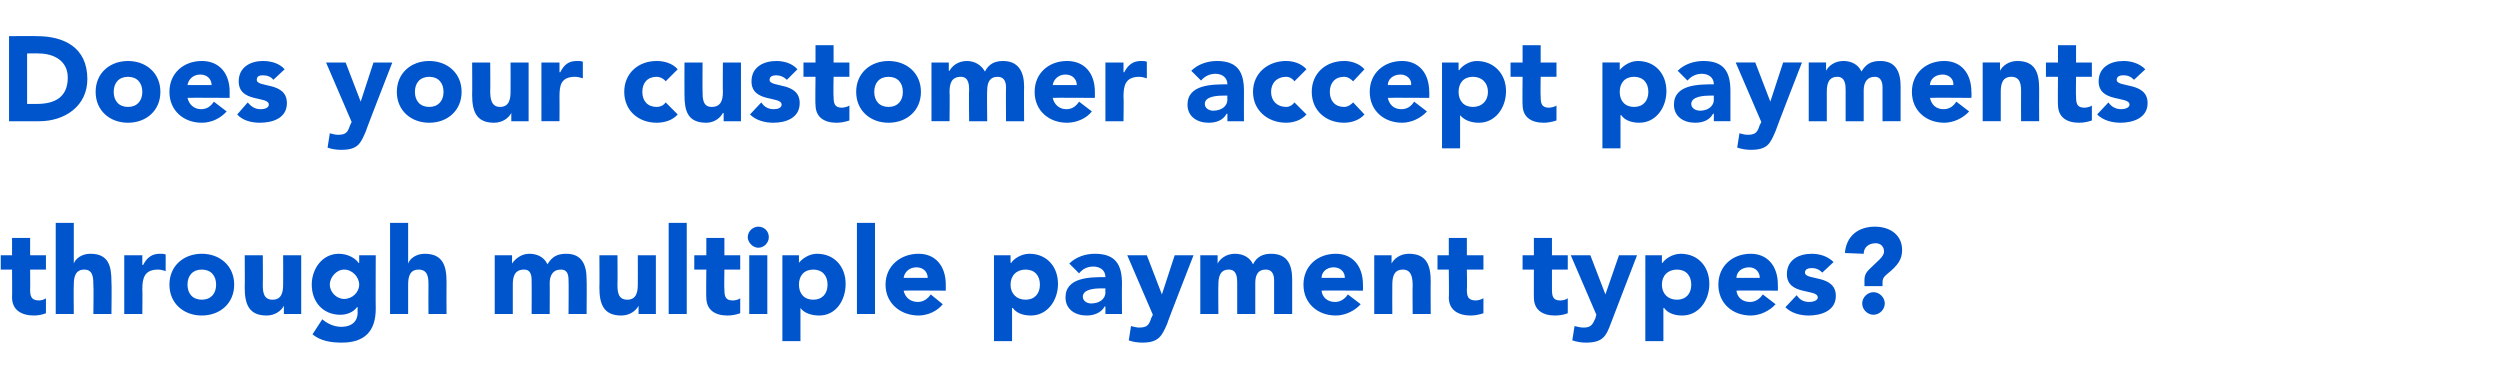 <?xml version="1.0" standalone="no"?><!DOCTYPE svg PUBLIC "-//W3C//DTD SVG 1.1//EN" "http://www.w3.org/Graphics/SVG/1.1/DTD/svg11.dtd"><svg xmlns="http://www.w3.org/2000/svg" version="1.1" width="332px" height="50.9px" viewBox="0 -4 332 50.9" style="top:-4px"><desc>Does your customer accept payments through multiple payment types</desc><defs/><g id="Polygon62185"><path d="m6.1 31.8H4s.03 2.63 0 2.6c0 .9.1 1.5 1.2 1.5c.2 0 .7-.1.9-.3v2c-.5.2-1.1.3-1.6.3c-1.6 0-2.9-.7-2.9-2.4c.03.04 0-3.7 0-3.7H.1v-1.9h1.5v-2.3h2.4v2.3h2.1v1.9zm3.7-6.2v5.4s-.01-.02 0 0c.2-.6 1-1.3 2.2-1.3c2.4 0 2.8 1.6 2.8 3.7c.05.01 0 4.3 0 4.3h-2.4s.05-3.81 0-3.8c0-.9 0-2.1-1.2-2.1c-1.2 0-1.4 1-1.4 2c-.04.02 0 3.9 0 3.9H7.4V25.6h2.4zm6.7 4.3h2.4v1.3s.08-.03.1 0c.5-1 1.2-1.5 2.2-1.5c.3 0 .6 0 .8.1v2.2c-.3-.1-.7-.2-1-.2c-1.8 0-2.1 1.1-2.1 2.6c.04.05 0 3.3 0 3.3h-2.4v-7.8zm10.3-.2c2.4 0 4.3 1.6 4.3 4.1c0 2.5-1.9 4.1-4.3 4.1c-2.4 0-4.3-1.6-4.3-4.1c0-2.5 1.9-4.1 4.3-4.1zm0 6.1c1.2 0 1.9-.8 1.9-2c0-1.2-.7-2-1.9-2c-1.2 0-1.9.8-1.9 2c0 1.2.7 2 1.9 2zM40 37.7h-2.3v-1.1s-.02.04 0 0c-.3.6-1.1 1.3-2.3 1.3c-2.4 0-2.9-1.6-2.9-3.7c.03.01 0-4.3 0-4.3h2.4s.03 3.83 0 3.8c0 .9 0 2.1 1.3 2.1c1.2 0 1.4-1 1.4-2c.02-.01 0-3.9 0-3.9h2.4v7.8zm9.9-.7c0 3-1.5 4.5-4.5 4.5c-1.4 0-2.8-.2-3.9-1.1l1.3-2c.7.6 1.6 1 2.5 1c1.5 0 2.2-.8 2.2-1.9c-.03.02 0-.7 0-.7c0 0-.06-.03-.1 0c-.5.7-1.4 1-2.2 1c-2.3 0-3.8-1.7-3.8-4c0-2.1 1.4-4.1 3.6-4.1c1.3 0 2.3.7 2.6 1.2c.03.04.1 0 .1 0v-1h2.2s-.03 7.14 0 7.1zm-4.2-1.3c1.1 0 2-.9 2-1.9c0-1-.9-2-2-2c-1 0-1.9 1-1.9 2c0 1 .9 1.9 1.9 1.9zm8.5-10.1v5.4s.02-.02 0 0c.2-.6 1-1.3 2.2-1.3c2.4 0 2.9 1.6 2.9 3.7c-.02.01 0 4.3 0 4.3h-2.4s-.02-3.81 0-3.8c0-.9 0-2.1-1.3-2.1c-1.2 0-1.4 1-1.4 2v3.9h-2.4V25.6h2.4zm11.5 4.3h2.3v1.1s.05-.02 0 0c.4-.6 1.2-1.3 2.3-1.3c1.1 0 2 .5 2.4 1.4c.6-1 1.3-1.4 2.5-1.4c2.1 0 2.7 1.5 2.7 3.4c.04 0 0 4.6 0 4.6h-2.4s.04-4.53 0-4.5c0-.8-.2-1.4-1-1.4c-1.1 0-1.5.8-1.5 1.8c.02-.02 0 4.1 0 4.1h-2.4s.02-4.12 0-4.1c0-.6.1-1.8-1-1.8c-1.3 0-1.5 1-1.5 2v3.9h-2.4v-7.8zm21.4 7.8h-2.3v-1.1s-.02.04 0 0c-.3.6-1.1 1.3-2.3 1.3c-2.4 0-2.9-1.6-2.9-3.7c.03.01 0-4.3 0-4.3h2.4s.03 3.83 0 3.8c0 .9 0 2.1 1.3 2.1c1.2 0 1.4-1 1.4-2c.02-.01 0-3.9 0-3.9h2.4v7.8zm1.7-12.1h2.4v12.1h-2.4V25.6zm9.5 6.2h-2.1s-.04 2.63 0 2.6c0 .9.1 1.5 1.1 1.5c.3 0 .8-.1 1-.3v2c-.6.2-1.1.3-1.7.3c-1.6 0-2.8-.7-2.8-2.4c-.04.04 0-3.7 0-3.7h-1.6v-1.9h1.6v-2.3h2.4v2.3h2.1v1.9zm1.2-1.9h2.4v7.8h-2.4v-7.8zm1.2-3.8c.8 0 1.4.6 1.4 1.4c0 .7-.6 1.4-1.4 1.4c-.7 0-1.4-.7-1.4-1.4c0-.8.7-1.4 1.4-1.4zm3.2 3.8h2.2v1s.01.04 0 0c.4-.5 1.3-1.2 2.4-1.2c2.3 0 3.8 1.7 3.8 4c0 2.2-1.3 4.2-3.5 4.2c-1 0-2-.3-2.5-1c0-.04 0 0 0 0v4.4h-2.4V29.9zm4.1 5.9c1.2 0 1.9-.8 1.9-2c0-1.2-.7-2-1.9-2c-1.2 0-1.9.8-1.9 2c0 1.2.7 2 1.9 2zm5.8-10.2h2.4v12.1h-2.4V25.6zm11.4 10.8c-.7.9-2 1.5-3.2 1.5c-2.4 0-4.4-1.6-4.4-4.1c0-2.5 2-4.1 4.4-4.1c2.2 0 3.6 1.6 3.6 4.1v.8s-5.55-.04-5.6 0c.2.9.9 1.5 1.9 1.5c.7 0 1.3-.4 1.7-1l1.6 1.3zm-2-3.5c0-.8-.6-1.4-1.5-1.4c-1 0-1.6.7-1.7 1.4h3.2zm8.8-3h2.2v1s.07.04.1 0c.3-.5 1.3-1.2 2.4-1.2c2.3 0 3.8 1.7 3.8 4c0 2.2-1.4 4.2-3.6 4.2c-1 0-1.9-.3-2.4-1c-.04-.04-.1 0-.1 0v4.4H132V29.9zm4.2 5.9c1.2 0 1.9-.8 1.9-2c0-1.2-.7-2-1.9-2c-1.2 0-2 .8-2 2c0 1.2.8 2 2 2zm10.6.9s-.07.02-.1 0c-.5.9-1.5 1.2-2.4 1.2c-1.5 0-2.8-.8-2.8-2.4c0-2.7 3.3-2.7 5.3-2.7c0-.9-.7-1.4-1.6-1.4c-.8 0-1.4.3-1.9.9L142 31c.9-.9 2.2-1.3 3.4-1.3c2.8 0 3.6 1.5 3.6 4c-.03.04 0 4 0 4h-2.2v-1zm-.6-2.4c-.8 0-2.4.1-2.4 1.1c0 .6.6.9 1.1.9c1 0 1.9-.5 1.9-1.5c-.03 0 0-.5 0-.5h-.6zM155 39c-.7 1.6-1.1 2.5-3.3 2.5c-.6 0-1.3-.1-1.8-.3l.3-1.9c.4.1.7.2 1.1.2c1.1 0 1.3-.4 1.6-1.3c.01.01.2-.4.2-.4l-3.4-7.9h2.6l2 5.2l1.7-5.2h2.5s-3.54 9.06-3.5 9.1zm4.4-9.1h2.3v1.1s.01-.02 0 0c.3-.6 1.1-1.3 2.3-1.3c1.1 0 2 .5 2.4 1.4c.5-1 1.3-1.4 2.4-1.4c2.2 0 2.8 1.5 2.8 3.4v4.6h-2.4v-4.5c0-.8-.3-1.4-1.1-1.4c-1.1 0-1.4.8-1.4 1.8v4.1h-2.4v-4.1c0-.6 0-1.8-1.1-1.8c-1.2 0-1.4 1-1.4 2c-.03.02 0 3.9 0 3.9h-2.4v-7.8zm21.3 6.5c-.8.9-2.1 1.5-3.3 1.5c-2.4 0-4.3-1.6-4.3-4.1c0-2.5 1.9-4.1 4.3-4.1c2.2 0 3.6 1.6 3.6 4.1c.02.01 0 .8 0 .8c0 0-5.55-.04-5.5 0c.1.9.8 1.5 1.8 1.5c.7 0 1.3-.4 1.7-1l1.7 1.3zm-2.1-3.5c0-.8-.6-1.4-1.5-1.4c-1 0-1.6.7-1.6 1.4h3.1zm3.9-3h2.3v1.1s.01-.02 0 0c.3-.6 1.1-1.3 2.3-1.3c2.4 0 2.9 1.6 2.9 3.7c-.03.01 0 4.3 0 4.3h-2.4s-.03-3.81 0-3.8c0-.9-.1-2.1-1.3-2.1c-1.2 0-1.4 1-1.4 2c-.02.02 0 3.9 0 3.9h-2.4v-7.8zm14.5 1.9h-2.2s.05 2.63 0 2.6c0 .9.1 1.5 1.2 1.5c.2 0 .7-.1 1-.3v2c-.6.2-1.2.3-1.7.3c-1.6 0-2.9-.7-2.9-2.4c.05.04 0-3.7 0-3.7h-1.5v-1.9h1.5v-2.3h2.4v2.3h2.2v1.9zm11.2 0h-2.1v2.6c0 .9.1 1.5 1.1 1.5c.3 0 .8-.1 1-.3v2c-.5.2-1.1.3-1.7.3c-1.6 0-2.8-.7-2.8-2.4c-.01.04 0-3.7 0-3.7h-1.5v-1.9h1.5v-2.3h2.4v2.3h2.1v1.9zm5.7 7.2c-.6 1.6-1 2.5-3.3 2.5c-.6 0-1.2-.1-1.8-.3l.3-1.9c.4.1.8.2 1.2.2c1 0 1.2-.4 1.6-1.3c-.05.01.1-.4.1-.4l-3.4-7.9h2.6l2 5.2l1.8-5.2h2.4s-3.5 9.06-3.5 9.1zm4.6-9.1h2.2v1s.08.04.1 0c.3-.5 1.3-1.2 2.4-1.2c2.3 0 3.8 1.7 3.8 4c0 2.2-1.4 4.2-3.6 4.2c-1 0-1.9-.3-2.4-1c-.03-.04-.1 0-.1 0v4.4h-2.4V29.9zm4.2 5.9c1.2 0 1.9-.8 1.9-2c0-1.2-.7-2-1.9-2c-1.2 0-2 .8-2 2c0 1.2.8 2 2 2zm13.1.6c-.8.9-2.1 1.5-3.3 1.5c-2.4 0-4.3-1.6-4.3-4.1c0-2.5 1.9-4.1 4.3-4.1c2.2 0 3.6 1.6 3.6 4.1c.02.01 0 .8 0 .8c0 0-5.54-.04-5.5 0c.1.9.8 1.5 1.8 1.5c.7 0 1.3-.4 1.7-1l1.7 1.3zm-2.1-3.5c0-.8-.6-1.4-1.4-1.4c-1.1 0-1.7.7-1.7 1.4h3.1zm8.3-.7c-.4-.4-.8-.6-1.4-.6c-.4 0-.9.1-.9.6c0 1.1 4.1.2 4.1 3.1c0 2-2 2.6-3.6 2.6c-1.1 0-2.3-.3-3.1-1.1l1.5-1.6c.4.6.9.9 1.7.9c.5 0 1.1-.2 1.1-.6c0-1.2-4.1-.2-4.1-3.1c0-1.9 1.6-2.7 3.3-2.7c1 0 2.1.3 2.9 1.1l-1.5 1.4zm5.6 1c0-.6.2-1 .6-1.4c1.1-1.1 2-1.7 2-2.4c0-.7-.5-1.1-1.1-1.1c-1 0-1.6.6-1.6 1.4l-2.5-.1c.2-2.3 1.8-3.5 4-3.5c2 0 3.6 1.1 3.6 3.1c0 1.2-.5 2-2 3.2c-.5.4-.6.7-.6 1.1v.5h-2.4v-.8zm1.2 1.6c.8 0 1.5.7 1.5 1.5c0 .8-.7 1.5-1.5 1.5c-.8 0-1.5-.7-1.5-1.5c0-.8.7-1.5 1.5-1.5z" stroke="none" fill="#0055cd"/></g><g id="Polygon62184"><path d="m1.2.8S4.9.77 4.9.8c3.6 0 6.7 1.5 6.7 5.7c0 3.6-3 5.6-6.4 5.6h-4V.8zm2.4 9h1.3C7.3 9.8 9 8.9 9 6.3c0-2.2-1.8-3.2-3.9-3.2c.02-.03-1.5 0-1.5 0v6.7zM17 4.1c2.4 0 4.3 1.6 4.3 4.1c0 2.5-1.9 4.1-4.3 4.1c-2.4 0-4.3-1.6-4.3-4.1c0-2.5 1.9-4.1 4.3-4.1zm0 6.1c1.2 0 1.9-.8 1.9-2c0-1.2-.7-2-1.9-2c-1.2 0-1.9.8-1.9 2c0 1.2.7 2 1.9 2zm13.1.6c-.8.9-2 1.5-3.3 1.5c-2.4 0-4.3-1.6-4.3-4.1c0-2.5 1.9-4.1 4.3-4.1c2.3 0 3.7 1.6 3.7 4.1c-.02.01 0 .8 0 .8c0 0-5.59-.04-5.6 0c.2.9.9 1.5 1.8 1.5c.8 0 1.3-.4 1.7-1l1.7 1.3zm-2-3.5c0-.8-.6-1.4-1.5-1.4c-1 0-1.6.7-1.7 1.4h3.2zm8.2-.7c-.3-.4-.8-.6-1.4-.6c-.4 0-.8.1-.8.6c0 1.1 4 .2 4 3.1c0 2-1.9 2.6-3.6 2.6c-1.1 0-2.3-.3-3-1.1l1.4-1.6c.5.6 1 .9 1.7.9c.6 0 1.1-.2 1.1-.6c0-1.2-4-.2-4-3.1c0-1.9 1.6-2.7 3.2-2.7c1.1 0 2.2.3 2.9 1.1l-1.5 1.4zm12.3 6.8c-.7 1.6-1 2.5-3.3 2.5c-.6 0-1.3-.1-1.8-.3l.3-1.9c.4.1.7.2 1.1.2c1.1 0 1.3-.4 1.6-1.3c.01.01.2-.4.2-.4l-3.4-7.9h2.6l2 5.2l1.7-5.2h2.5s-3.54 9.06-3.5 9.1zM57 4.1c2.4 0 4.3 1.6 4.3 4.1c0 2.5-1.9 4.1-4.3 4.1c-2.4 0-4.3-1.6-4.3-4.1c0-2.5 1.9-4.1 4.3-4.1zm0 6.1c1.2 0 1.9-.8 1.9-2c0-1.2-.7-2-1.9-2c-1.2 0-1.9.8-1.9 2c0 1.2.7 2 1.9 2zm13.2 1.9h-2.3V11s-.01.04 0 0c-.3.6-1.1 1.3-2.3 1.3c-2.4 0-2.9-1.6-2.9-3.7c.03.01 0-4.3 0-4.3h2.4s.03 3.83 0 3.8c0 .9.1 2.1 1.3 2.1c1.2 0 1.4-1 1.4-2c.02-.01 0-3.9 0-3.9h2.4v7.8zm1.7-7.8h2.4v1.3s.05-.03.1 0c.5-1 1.1-1.5 2.2-1.5c.3 0 .6 0 .8.1v2.2c-.3-.1-.7-.2-1-.2c-1.9 0-2.1 1.1-2.1 2.6c.02.05 0 3.3 0 3.3h-2.4V4.3zm16.5 2.5c-.2-.3-.7-.6-1.2-.6c-1.2 0-1.9.8-1.9 2c0 1.2.7 2 1.9 2c.6 0 1-.3 1.2-.6l1.6 1.6c-.7.8-1.8 1.1-2.8 1.1c-2.4 0-4.3-1.6-4.3-4.1c0-2.5 1.9-4.1 4.3-4.1c1 0 2.1.3 2.8 1.1l-1.6 1.6zm10 5.3h-2.3V11s-.07.04-.1 0c-.3.6-1.1 1.3-2.2 1.3c-2.5 0-2.9-1.6-2.9-3.7c-.02.01 0-4.3 0-4.3h2.4s-.02 3.83 0 3.8c0 .9 0 2.1 1.2 2.1c1.3 0 1.5-1 1.5-2c-.03-.01 0-3.9 0-3.9h2.4v7.8zm6.1-5.5c-.4-.4-.9-.6-1.4-.6c-.4 0-.9.1-.9.6c0 1.1 4 .2 4 3.1c0 2-1.9 2.6-3.5 2.6c-1.1 0-2.3-.3-3.1-1.1l1.5-1.6c.4.6.9.9 1.7.9c.5 0 1-.2 1-.6c0-1.2-4-.2-4-3.1c0-1.9 1.6-2.7 3.3-2.7c1 0 2.1.3 2.8 1.1l-1.4 1.4zm8.3-.4h-2.1s-.05 2.63 0 2.6c0 .9.1 1.5 1.1 1.5c.2 0 .8-.1 1-.3v2c-.6.2-1.2.3-1.7.3c-1.6 0-2.8-.7-2.8-2.4c-.05.04 0-3.7 0-3.7h-1.6V4.3h1.6V2h2.4v2.3h2.1v1.9zm5.2-2.1c2.4 0 4.3 1.6 4.3 4.1c0 2.5-1.9 4.1-4.3 4.1c-2.4 0-4.3-1.6-4.3-4.1c0-2.5 1.9-4.1 4.3-4.1zm0 6.1c1.2 0 1.9-.8 1.9-2c0-1.2-.7-2-1.9-2c-1.2 0-1.9.8-1.9 2c0 1.2.7 2 1.9 2zm5.7-5.9h2.3v1.1s.08-.02.1 0c.3-.6 1.1-1.3 2.3-1.3c1 0 1.9.5 2.4 1.4c.5-1 1.3-1.4 2.4-1.4c2.1 0 2.8 1.5 2.8 3.4c-.03 0 0 4.6 0 4.6h-2.4s-.03-4.53 0-4.5c0-.8-.3-1.4-1.1-1.4c-1.1 0-1.4.8-1.4 1.8c-.05-.02 0 4.1 0 4.1h-2.4s-.05-4.12 0-4.1c0-.6 0-1.8-1.1-1.8c-1.3 0-1.5 1-1.5 2c.04.02 0 3.9 0 3.9h-2.4V4.3zm21.3 6.5c-.7.9-2 1.5-3.3 1.5c-2.4 0-4.3-1.6-4.3-4.1c0-2.5 1.9-4.1 4.3-4.1c2.3 0 3.7 1.6 3.7 4.1v.8s-5.58-.04-5.6 0c.2.9.9 1.5 1.8 1.5c.8 0 1.3-.4 1.7-1l1.7 1.3zm-2-3.5c0-.8-.6-1.4-1.5-1.4c-1 0-1.6.7-1.7 1.4h3.2zm3.8-3h2.4v1.3s.08-.03.1 0c.5-1 1.2-1.5 2.2-1.5c.3 0 .6 0 .8.1v2.2c-.3-.1-.7-.2-1-.2c-1.8 0-2.1 1.1-2.1 2.6c.05.05 0 3.3 0 3.3h-2.4V4.3zm16.2 6.8s-.06.02-.1 0c-.5.9-1.4 1.2-2.4 1.2c-1.5 0-2.8-.8-2.8-2.4c0-2.7 3.3-2.7 5.3-2.7c0-.9-.7-1.4-1.6-1.4c-.7 0-1.4.3-1.9.9l-1.3-1.3c.9-.9 2.2-1.3 3.4-1.3c2.8 0 3.6 1.5 3.6 4c-.02.04 0 4 0 4H163v-1zm-.6-2.4c-.8 0-2.4.1-2.4 1.1c0 .6.6.9 1.1.9c1 0 1.9-.5 1.9-1.5c-.03 0 0-.5 0-.5h-.6zm9.5-1.9c-.2-.3-.6-.6-1.1-.6c-1.2 0-2 .8-2 2c0 1.2.8 2 2 2c.5 0 .9-.3 1.1-.6l1.6 1.6c-.7.8-1.8 1.1-2.7 1.1c-2.4 0-4.4-1.6-4.4-4.1c0-2.5 2-4.1 4.4-4.1c.9 0 2 .3 2.7 1.1l-1.6 1.6zm7.8 0c-.3-.3-.7-.6-1.2-.6c-1.2 0-1.9.8-1.9 2c0 1.2.7 2 1.9 2c.5 0 .9-.3 1.2-.6l1.5 1.6c-.7.8-1.8 1.1-2.7 1.1c-2.4 0-4.3-1.6-4.3-4.1c0-2.5 1.9-4.1 4.3-4.1c.9 0 2 .3 2.7 1.1l-1.5 1.6zm9.8 4c-.8.9-2.1 1.5-3.3 1.5c-2.4 0-4.3-1.6-4.3-4.1c0-2.5 1.9-4.1 4.3-4.1c2.2 0 3.6 1.6 3.6 4.1c.04.01 0 .8 0 .8c0 0-5.53-.04-5.5 0c.2.9.8 1.5 1.8 1.5c.8 0 1.3-.4 1.7-1l1.7 1.3zm-2.1-3.5c.1-.8-.6-1.4-1.4-1.4c-1.1 0-1.7.7-1.7 1.4h3.1zm4.1-3h2.2v1s.06.04.1 0c.3-.5 1.3-1.2 2.3-1.2c2.3 0 3.9 1.7 3.9 4c0 2.2-1.4 4.2-3.6 4.2c-1 0-1.9-.3-2.5-1c.05-.04 0 0 0 0v4.4h-2.4V4.3zm4.1 5.9c1.2 0 2-.8 2-2c0-1.2-.8-2-2-2c-1.2 0-1.9.8-1.9 2c0 1.2.7 2 1.9 2zm11.1-4h-2.1s-.04 2.63 0 2.6c0 .9.1 1.5 1.1 1.5c.2 0 .8-.1 1-.3v2c-.6.2-1.2.3-1.7.3c-1.6 0-2.8-.7-2.8-2.4c-.04.04 0-3.7 0-3.7h-1.6V4.3h1.6V2h2.4v2.3h2.1v1.9zm6.1-1.9h2.3v1s-.02.04 0 0c.4-.5 1.3-1.2 2.4-1.2c2.3 0 3.8 1.7 3.8 4c0 2.2-1.4 4.2-3.6 4.2c-1 0-1.9-.3-2.4-1c-.02-.04-.1 0-.1 0v4.4h-2.4V4.3zm4.2 5.9c1.2 0 1.9-.8 1.9-2c0-1.2-.7-2-1.9-2c-1.2 0-1.9.8-1.9 2c0 1.2.7 2 1.9 2zm10.6.9s-.05.02-.1 0c-.5.9-1.4 1.2-2.4 1.2c-1.5 0-2.8-.8-2.8-2.4c0-2.7 3.3-2.7 5.3-2.7c0-.9-.7-1.4-1.6-1.4c-.7 0-1.4.3-1.9.9l-1.3-1.3c.9-.9 2.2-1.3 3.4-1.3c2.8 0 3.6 1.5 3.6 4v4h-2.2v-1zm-.6-2.4c-.7 0-2.4.1-2.4 1.1c0 .6.6.9 1.2.9c.9 0 1.8-.5 1.8-1.5c-.02 0 0-.5 0-.5h-.6zm8.8 4.7c-.7 1.6-1 2.5-3.3 2.5c-.6 0-1.2-.1-1.8-.3l.3-1.9c.4.1.7.2 1.1.2c1.1 0 1.3-.4 1.6-1.3c.02.01.2-.4.2-.4l-3.4-7.9h2.6l2 5.2l1.7-5.2h2.5s-3.53 9.06-3.5 9.1zm4.4-9.1h2.3v1.1s.02-.02 0 0c.3-.6 1.1-1.3 2.3-1.3c1.1 0 2 .5 2.4 1.4c.6-1 1.3-1.4 2.5-1.4c2.1 0 2.7 1.5 2.7 3.4v4.6H250V7.6c0-.8-.3-1.4-1-1.4c-1.1 0-1.5.8-1.5 1.8v4.1h-2.4V8c0-.6 0-1.8-1.1-1.8c-1.2 0-1.4 1-1.4 2v3.9h-2.4V4.3zm21.3 6.5c-.8.9-2.1 1.5-3.3 1.5c-2.4 0-4.3-1.6-4.3-4.1c0-2.5 1.9-4.1 4.3-4.1c2.2 0 3.6 1.6 3.6 4.1c.04.01 0 .8 0 .8c0 0-5.53-.04-5.5 0c.2.9.8 1.5 1.8 1.5c.8 0 1.3-.4 1.7-1l1.7 1.3zm-2.1-3.5c.1-.8-.6-1.4-1.4-1.4c-1.1 0-1.7.7-1.7 1.4h3.1zm3.9-3h2.3v1.1s.03-.02 0 0c.3-.6 1.1-1.3 2.3-1.3c2.4 0 2.9 1.6 2.9 3.7c-.02.01 0 4.3 0 4.3h-2.4s-.02-3.81 0-3.8c0-.9 0-2.1-1.3-2.1c-1.2 0-1.4 1-1.4 2v3.9h-2.4V4.3zm14.5 1.9h-2.1s-.04 2.63 0 2.6c0 .9.1 1.5 1.1 1.5c.3 0 .8-.1 1-.3v2c-.6.2-1.1.3-1.7.3c-1.6 0-2.8-.7-2.8-2.4c-.04.04 0-3.7 0-3.7h-1.6V4.3h1.6V2h2.4v2.3h2.1v1.9zm5.6.4c-.4-.4-.8-.6-1.4-.6c-.4 0-.9.1-.9.6c0 1.1 4.1.2 4.1 3.1c0 2-2 2.6-3.6 2.6c-1.1 0-2.3-.3-3.1-1.1l1.5-1.6c.4.6 1 .9 1.7.9c.5 0 1.1-.2 1.1-.6c0-1.2-4.1-.2-4.1-3.1c0-1.9 1.6-2.7 3.3-2.7c1 0 2.1.3 2.9 1.1l-1.5 1.4z" stroke="none" fill="#0055cd"/></g></svg>